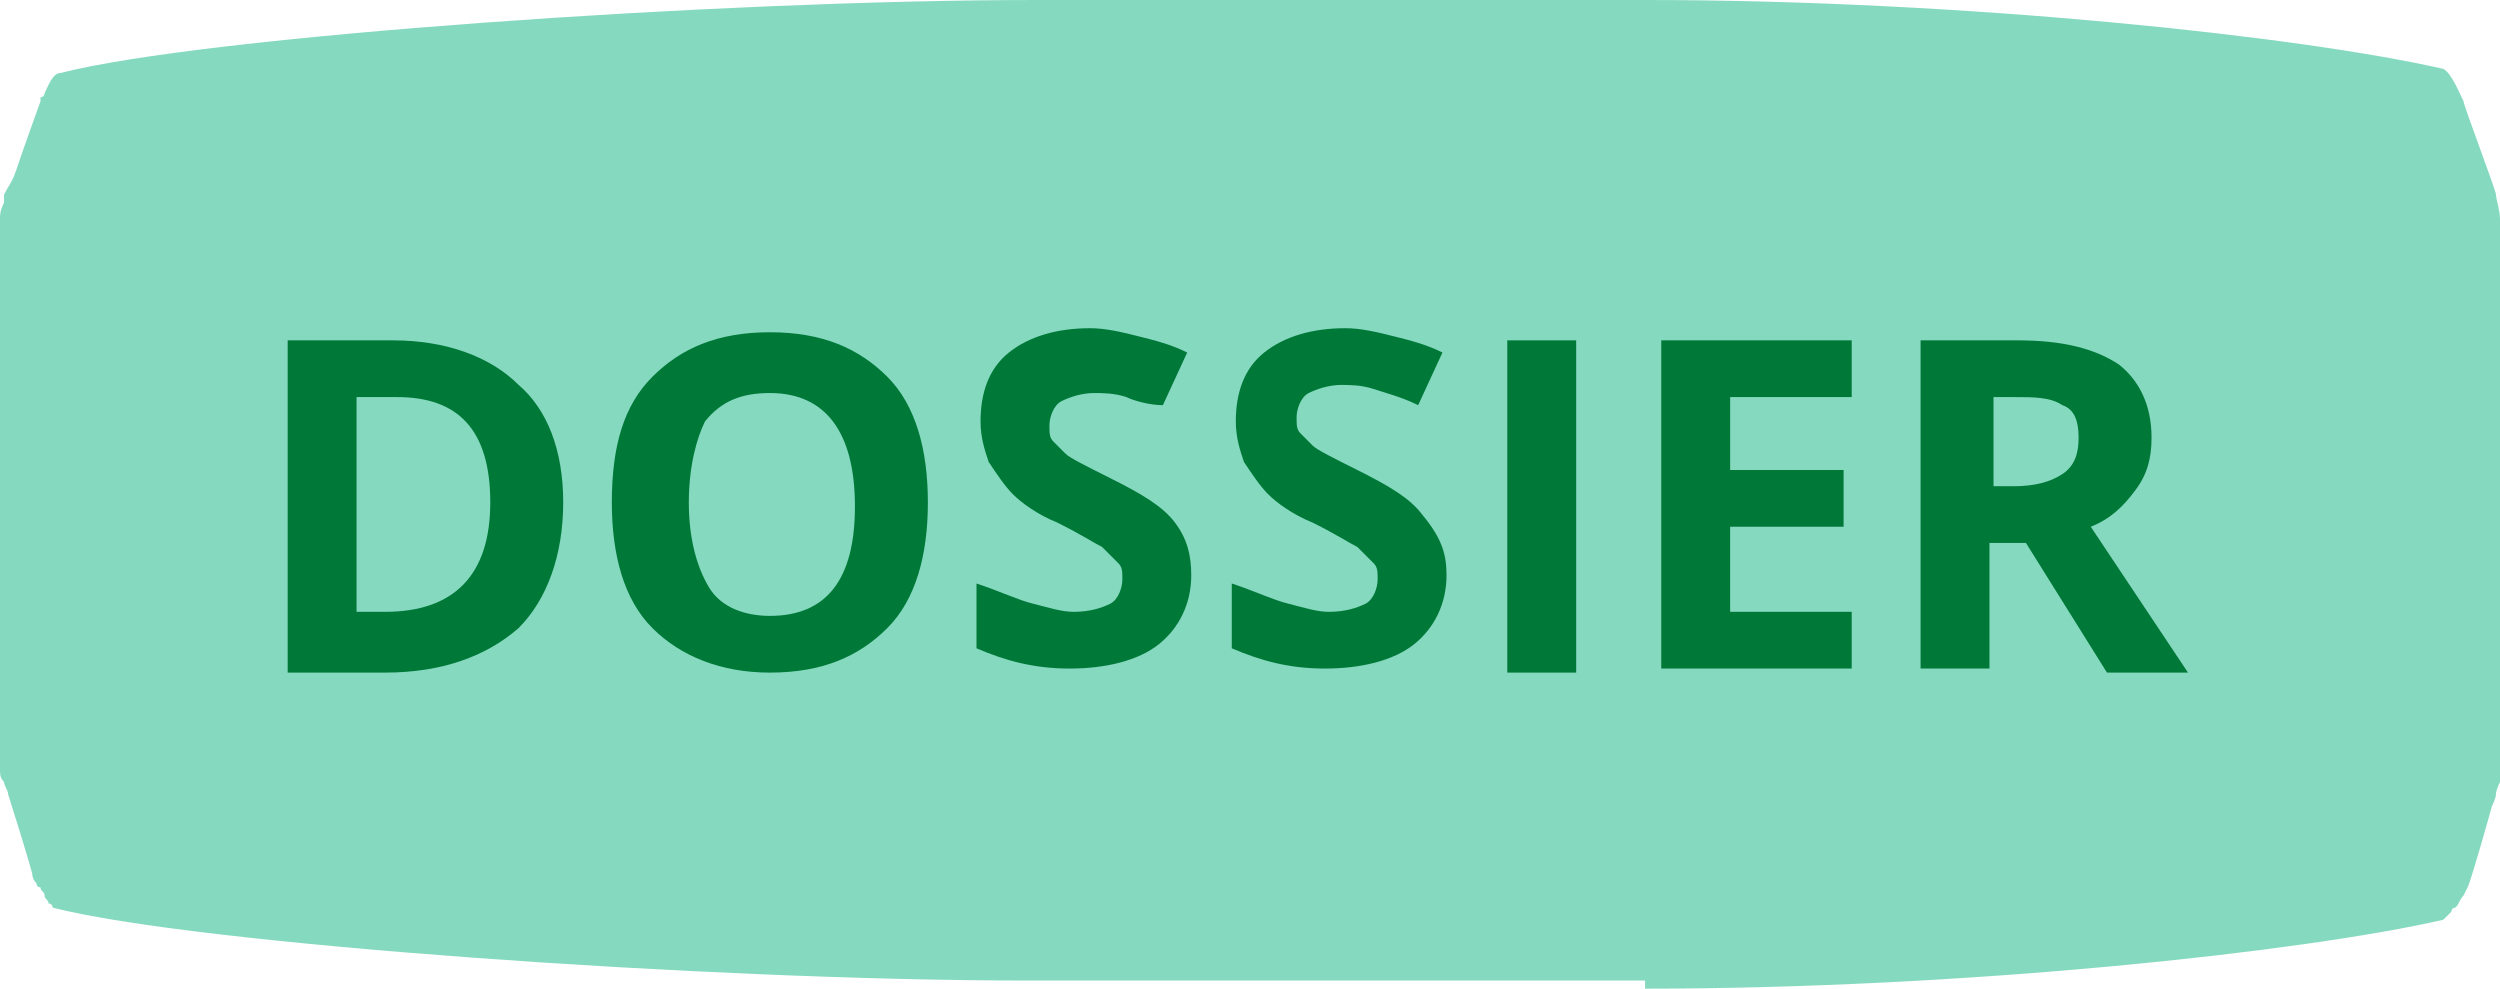 ﻿<!-- Generator: Adobe Illustrator 22.0.1, SVG Export Plug-In  -->
<svg version="1.1"
     xmlns="http://www.w3.org/2000/svg" xmlns:xlink="http://www.w3.org/1999/xlink" xmlns:a="http://ns.adobe.com/AdobeSVGViewerExtensions/3.0/"
     x="0px" y="0px" width="61.7px" height="24.4px" viewBox="0 0 61.7 24.4" style="enable-background:new 0 0 61.7 24.4;"
     xml:space="preserve">
<style type="text/css">
    .st0 {
        fill: #85D9BF;
    }

    .st1 {
        fill: #007938;
    }
</style>
<defs>
</defs>
<g>
<g>
<path class="st0" d="M40.6,24.4c7.9,0,16.2-0.9,19.7-1.7c0,0,0.1-0.1,0.2-0.2c0,0,0-0.1,0.1-0.1c0.1-0.1,0.1-0.2,0.2-0.3
			c0,0,0,0,0.1-0.2c0.1-0.2,0.6-2,0.6-2c0,0,0.1-0.2,0.1-0.3s0.1-0.3,0.1-0.3c0-0.1,0-0.2,0-0.2c0,0,0,0,0-0.1c0,0,0-0.1,0-0.1
			c0,0,0,0,0-0.1c0-0.1,0-13.1,0-13.2c0-0.1,0-0.1,0-0.2c0-0.2-0.1-0.5-0.1-0.6c0-0.1-0.8-2.2-0.8-2.3c0,0,0,0,0,0
			c-0.1-0.2-0.3-0.7-0.5-0.8C56.8,0.9,48.5,0,40.6,0h-15C17.7,0,5,0.9,1.5,1.8C1.3,1.8,1.2,2.1,1.1,2.3h0c0,0,0,0,0,0
			c0,0,0,0.1-0.1,0.1c0,0,0,0,0,0c0,0,0,0,0,0c0,0.1,0,0.1,0,0.1c0,0,0,0,0,0c0,0-0.4,1.1-0.6,1.7C0.3,4.5,0.2,4.6,0.1,4.8
			c0,0,0,0,0,0c0,0,0,0,0,0c0,0.1,0,0.1,0,0.2c0,0,0,0,0,0c0,0,0,0,0,0C0,5.2,0,5.3,0,5.4c0,0,0,0,0,0c0,0.1,0,0.1,0,0.2
			c0,0,0,0,0,0c0,0.1,0,13.1,0,13.2c0,0,0,0,0,0.1c0,0,0,0,0,0c0,0,0,0,0,0c0,0,0,0,0,0c0,0,0,0,0,0c0,0,0,0,0,0c0,0,0,0,0,0
			c0,0,0,0,0,0c0,0,0,0,0,0c0,0,0,0,0,0c0,0,0,0,0,0.1c0,0,0,0,0,0c0,0,0,0,0,0c0,0,0,0,0,0c0,0,0,0,0,0c0,0.1,0,0.2,0.1,0.3
			c0,0,0,0,0,0c0,0,0,0,0,0c0,0,0,0,0,0c0,0,0,0,0,0c0,0.1,0.1,0.2,0.1,0.3c0,0,0,0,0,0c0,0,0.6,1.9,0.6,2c0,0,0,0.1,0.1,0.2
			c0,0,0,0,0,0c0,0,0,0.1,0.1,0.1c0,0.1,0.1,0.1,0.1,0.2c0,0,0,0,0,0c0,0.1,0.1,0.1,0.1,0.2c0,0,0,0,0,0c0,0,0,0,0,0c0,0,0,0,0,0
			c0,0,0,0,0,0c0,0,0,0,0,0c0.1,0,0.1,0.1,0.1,0.1c0,0,0,0,0,0c3.5,0.9,16.2,1.8,24.1,1.8H40.6z" />

	</g>
<g>
<path class="st1" d="M13.9,12.4c0,1.3-0.4,2.4-1.1,3.1c-0.8,0.7-1.9,1.1-3.3,1.1H7.1V8.4h2.6c1.3,0,2.4,0.4,3.1,1.1
			C13.5,10.1,13.9,11.1,13.9,12.4z M12.1,12.4c0-1.8-0.8-2.6-2.3-2.6H8.8v5.3h0.7C11.2,15.1,12.1,14.2,12.1,12.4z" />

<path class="st1" d="M22.9,12.4c0,1.3-0.3,2.4-1,3.1c-0.7,0.7-1.6,1.1-2.9,1.1c-1.2,0-2.2-0.4-2.9-1.1c-0.7-0.7-1-1.8-1-3.1
			c0-1.4,0.3-2.4,1-3.1s1.6-1.1,2.9-1.1c1.3,0,2.2,0.4,2.9,1.1C22.6,10,22.9,11.1,22.9,12.4z M17,12.4c0,0.9,0.2,1.6,0.5,2.1
			s0.9,0.7,1.5,0.7c1.4,0,2.1-0.9,2.1-2.7c0-1.8-0.7-2.8-2.1-2.8c-0.7,0-1.2,0.2-1.6,0.7C17.2,10.8,17,11.5,17,12.4z" />

<path class="st1" d="M29.4,14.2c0,0.7-0.3,1.3-0.8,1.7c-0.5,0.4-1.3,0.6-2.2,0.6c-0.9,0-1.6-0.2-2.3-0.5v-1.6
			c0.6,0.2,1,0.4,1.4,0.5c0.4,0.1,0.7,0.2,1,0.2c0.4,0,0.7-0.1,0.9-0.2c0.2-0.1,0.3-0.4,0.3-0.6c0-0.2,0-0.3-0.1-0.4
			c-0.1-0.1-0.2-0.2-0.4-0.4c-0.2-0.1-0.5-0.3-1.1-0.6c-0.5-0.2-0.9-0.5-1.1-0.7s-0.4-0.5-0.6-0.8c-0.1-0.3-0.2-0.6-0.2-1
			c0-0.7,0.2-1.3,0.7-1.7s1.2-0.6,2-0.6c0.4,0,0.8,0.1,1.2,0.2c0.4,0.1,0.8,0.2,1.2,0.4l-0.6,1.3C28.4,10,28,9.9,27.8,9.8
			c-0.3-0.1-0.6-0.1-0.8-0.1c-0.3,0-0.6,0.1-0.8,0.2s-0.3,0.4-0.3,0.6c0,0.2,0,0.3,0.1,0.4c0.1,0.1,0.2,0.2,0.3,0.3s0.5,0.3,1.1,0.6
			c0.8,0.4,1.3,0.7,1.6,1.1C29.3,13.3,29.4,13.7,29.4,14.2z" />

<path class="st1" d="M35.7,14.2c0,0.7-0.3,1.3-0.8,1.7c-0.5,0.4-1.3,0.6-2.2,0.6c-0.9,0-1.6-0.2-2.3-0.5v-1.6
			c0.6,0.2,1,0.4,1.4,0.5c0.4,0.1,0.7,0.2,1,0.2c0.4,0,0.7-0.1,0.9-0.2c0.2-0.1,0.3-0.4,0.3-0.6c0-0.2,0-0.3-0.1-0.4
			c-0.1-0.1-0.2-0.2-0.4-0.4c-0.2-0.1-0.5-0.3-1.1-0.6c-0.5-0.2-0.9-0.5-1.1-0.7s-0.4-0.5-0.6-0.8c-0.1-0.3-0.2-0.6-0.2-1
			c0-0.7,0.2-1.3,0.7-1.7s1.2-0.6,2-0.6c0.4,0,0.8,0.1,1.2,0.2c0.4,0.1,0.8,0.2,1.2,0.4l-0.6,1.3c-0.4-0.2-0.8-0.3-1.1-0.4
			c-0.3-0.1-0.6-0.1-0.8-0.1c-0.3,0-0.6,0.1-0.8,0.2s-0.3,0.4-0.3,0.6c0,0.2,0,0.3,0.1,0.4c0.1,0.1,0.2,0.2,0.3,0.3s0.5,0.3,1.1,0.6
			c0.8,0.4,1.3,0.7,1.6,1.1C35.6,13.3,35.7,13.7,35.7,14.2z" />

<path class="st1" d="M37.2,16.5V8.4h1.7v8.2H37.2z" />

<path class="st1" d="M45.7,16.5H41V8.4h4.7v1.4h-3v1.8h2.8V13h-2.8v2.1h3V16.5z" />

<path class="st1" d="M49.1,13.4v3.1h-1.7V8.4h2.4c1.1,0,1.9,0.2,2.5,0.6c0.5,0.4,0.8,1,0.8,1.8c0,0.5-0.1,0.9-0.4,1.3
			c-0.3,0.4-0.6,0.7-1.1,0.9c1.2,1.8,2,3,2.4,3.6H52L50,13.4H49.1z M49.1,12h0.6c0.5,0,0.9-0.1,1.2-0.3s0.4-0.5,0.4-0.9
			c0-0.4-0.1-0.7-0.4-0.8c-0.3-0.2-0.7-0.2-1.2-0.2h-0.5V12z" />

	</g>
</g>
</svg>
